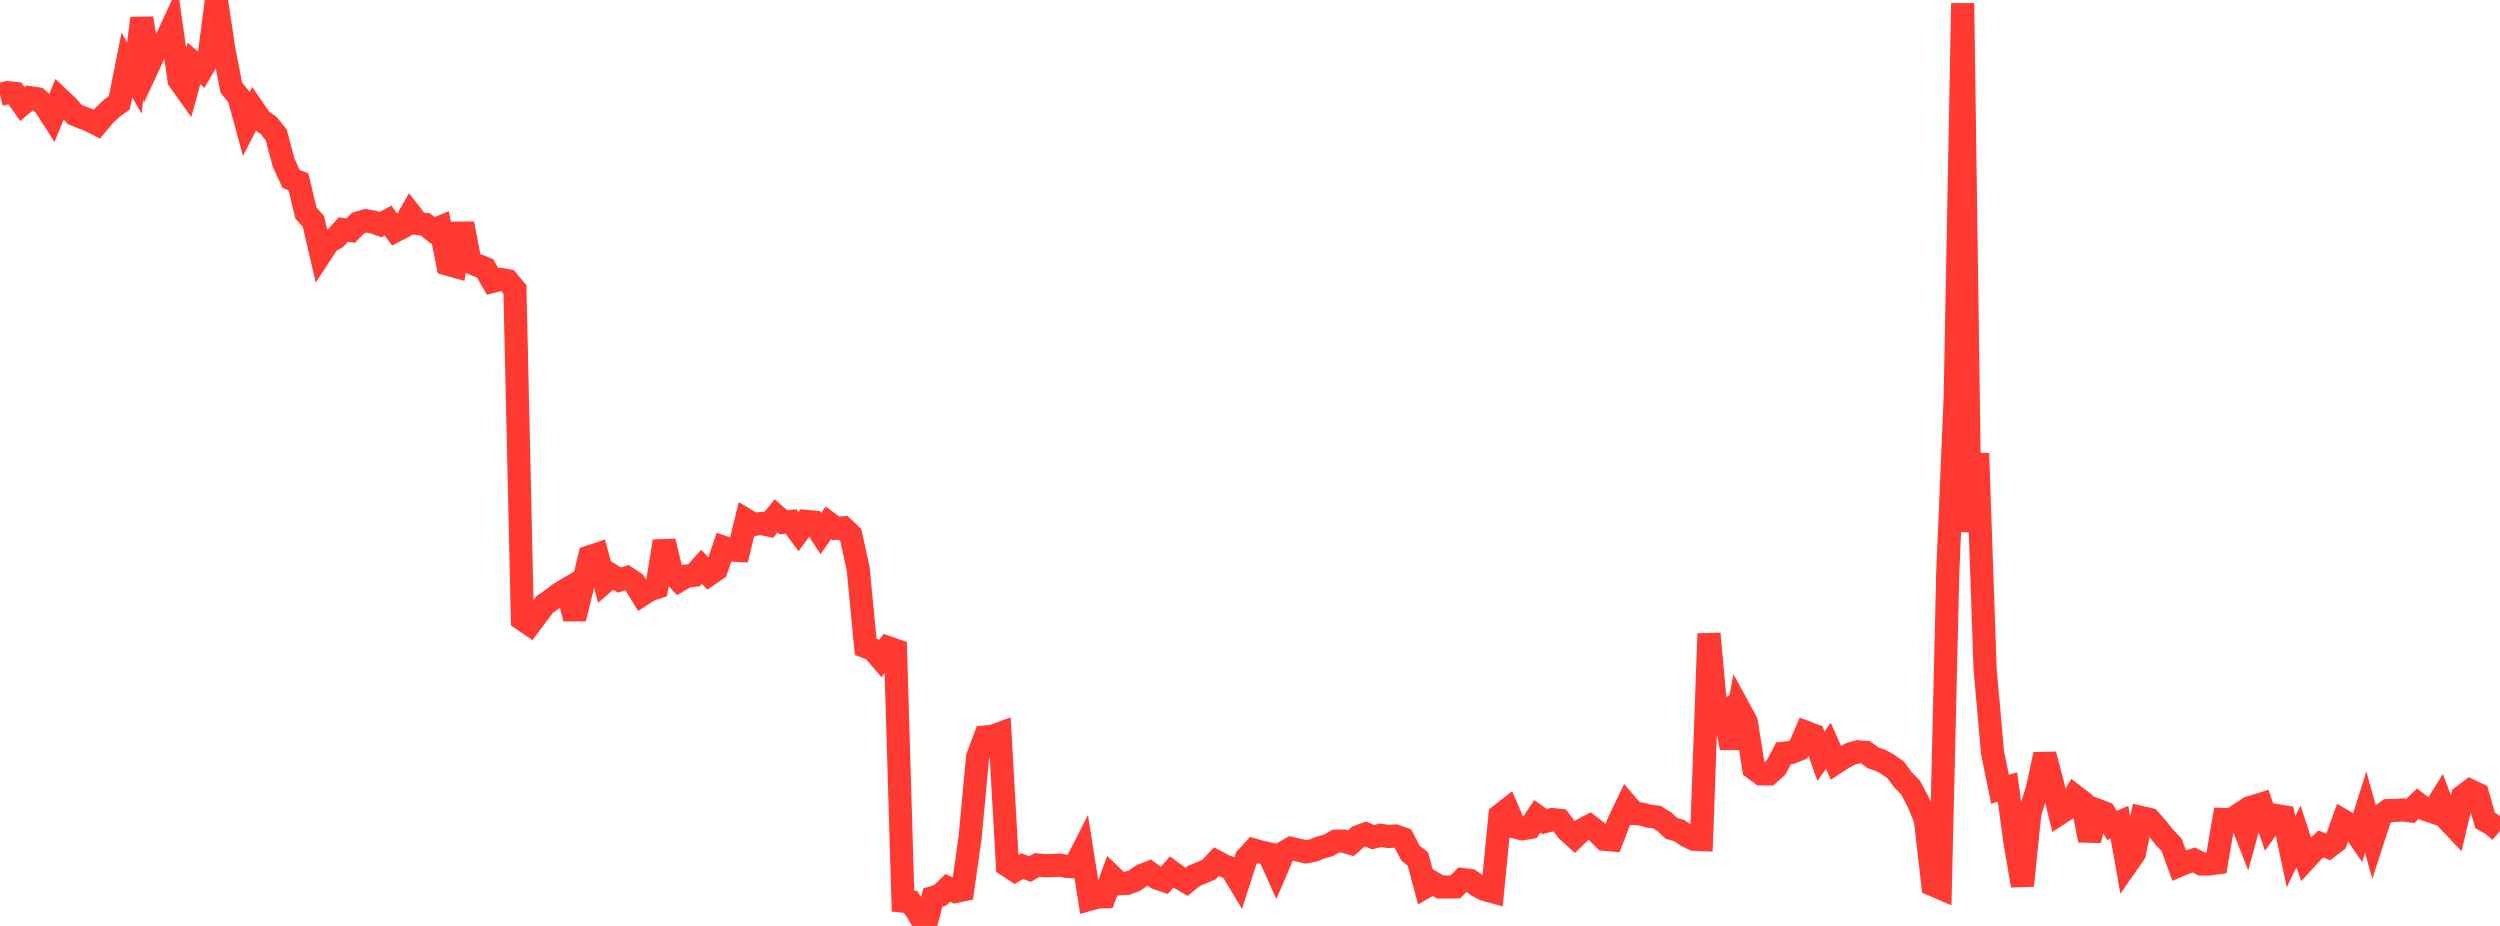 <?xml version="1.0" standalone="no"?>
<!DOCTYPE svg PUBLIC "-//W3C//DTD SVG 1.1//EN" "http://www.w3.org/Graphics/SVG/1.1/DTD/svg11.dtd">

<svg width="135" height="50" viewBox="0 0 135 50" preserveAspectRatio="none" 
  xmlns="http://www.w3.org/2000/svg"
  xmlns:xlink="http://www.w3.org/1999/xlink">


<polyline points="0.0, 5.1 0.403, 5.005 0.806, 5.047 1.209, 5.617 1.612, 5.275 2.015, 5.333 2.418, 5.689 2.821, 6.32 3.224, 5.34 3.627, 5.718 4.03, 6.176 4.433, 6.341 4.836, 6.496 5.239, 6.702 5.642, 6.215 6.045, 5.837 6.448, 5.544 6.851, 3.511 7.254, 4.209 7.657, 0.987 8.06, 3.45 8.463, 2.583 8.866, 2.384 9.269, 1.511 9.672, 4.331 10.075, 4.894 10.478, 3.427 10.881, 3.779 11.284, 3.088 11.687, 0.0 12.09, 2.687 12.493, 4.739 12.896, 5.231 13.299, 6.703 13.701, 5.915 14.104, 6.499 14.507, 6.772 14.91, 7.275 15.313, 8.78 15.716, 9.658 16.119, 9.822 16.522, 11.51 16.925, 11.957 17.328, 13.694 17.731, 13.078 18.134, 12.843 18.537, 12.397 18.94, 12.448 19.343, 12.039 19.746, 11.921 20.149, 11.989 20.552, 12.132 20.955, 11.912 21.358, 12.459 21.761, 12.251 22.164, 11.551 22.567, 12.071 22.97, 12.118 23.373, 12.443 23.776, 12.274 24.179, 14.267 24.582, 14.38 24.985, 12.077 25.388, 14.163 25.791, 14.331 26.194, 14.492 26.597, 15.192 27.0, 15.091 27.403, 15.154 27.806, 15.632 28.209, 33.441 28.612, 33.715 29.015, 33.172 29.418, 32.638 29.821, 32.36 30.224, 32.051 30.627, 31.811 31.03, 33.407 31.433, 31.757 31.836, 30.067 32.239, 29.935 32.642, 31.426 33.045, 31.074 33.448, 31.322 33.851, 31.196 34.254, 31.464 34.657, 32.121 35.06, 31.86 35.463, 31.725 35.866, 29.23 36.269, 30.921 36.672, 31.347 37.075, 31.106 37.478, 31.065 37.881, 30.607 38.284, 31.024 38.687, 30.744 39.09, 29.565 39.493, 29.706 39.896, 29.726 40.299, 28.082 40.701, 28.322 41.104, 28.267 41.507, 28.351 41.91, 27.856 42.313, 28.205 42.716, 28.16 43.119, 28.711 43.522, 28.156 43.925, 28.195 44.328, 28.812 44.731, 28.235 45.134, 28.532 45.537, 28.504 45.94, 28.885 46.343, 30.719 46.746, 34.922 47.149, 35.08 47.552, 35.552 47.955, 34.973 48.358, 35.114 48.761, 48.659 49.164, 48.7 49.567, 49.3 49.97, 50.0 50.373, 48.47 50.776, 48.341 51.179, 47.945 51.582, 48.141 51.985, 48.057 52.388, 45.206 52.791, 40.873 53.194, 39.799 53.597, 39.76 54.0, 39.612 54.403, 46.737 54.806, 47.002 55.209, 46.766 55.612, 46.932 56.015, 46.705 56.418, 46.747 56.821, 46.743 57.224, 46.716 57.627, 46.789 58.03, 46.801 58.433, 46.008 58.836, 48.559 59.239, 48.444 59.642, 48.428 60.045, 47.331 60.448, 47.717 60.851, 47.703 61.254, 47.56 61.657, 47.279 62.06, 47.117 62.463, 47.408 62.866, 47.549 63.269, 47.088 63.672, 47.382 64.075, 47.622 64.478, 47.296 64.881, 47.127 65.284, 46.958 65.687, 46.531 66.09, 46.747 66.493, 46.907 66.896, 47.581 67.299, 46.34 67.701, 45.9 68.104, 46.016 68.507, 46.101 68.91, 46.993 69.313, 46.047 69.716, 45.814 70.119, 45.907 70.522, 46 70.925, 45.923 71.328, 45.764 71.731, 45.648 72.134, 45.423 72.537, 45.416 72.94, 45.536 73.343, 45.184 73.746, 45.032 74.149, 45.208 74.552, 45.106 74.955, 45.17 75.358, 45.146 75.761, 45.287 76.164, 46.068 76.567, 46.385 76.97, 47.894 77.373, 47.662 77.776, 47.9 78.179, 47.899 78.582, 47.892 78.985, 47.498 79.388, 47.546 79.791, 47.831 80.194, 48.039 80.597, 48.148 81.0, 44.032 81.403, 43.717 81.806, 44.657 82.209, 44.756 82.612, 44.686 83.015, 44.083 83.418, 44.366 83.821, 44.253 84.224, 44.299 84.627, 44.838 85.03, 45.203 85.433, 44.815 85.836, 44.603 86.239, 44.914 86.642, 45.322 87.045, 45.357 87.448, 44.302 87.851, 43.466 88.254, 43.935 88.657, 43.961 89.06, 44.08 89.463, 44.118 89.866, 44.367 90.269, 44.738 90.672, 44.849 91.075, 45.128 91.478, 45.32 91.881, 45.337 92.284, 34.22 92.687, 38.666 93.09, 38.434 93.493, 40.384 93.896, 38.241 94.299, 38.982 94.701, 41.489 95.104, 41.788 95.507, 41.795 95.91, 41.443 96.313, 40.674 96.716, 40.636 97.119, 40.477 97.522, 39.546 97.925, 39.699 98.328, 40.834 98.731, 40.274 99.134, 41.181 99.537, 40.917 99.94, 40.707 100.343, 40.598 100.746, 40.629 101.149, 40.925 101.552, 41.059 101.955, 41.288 102.358, 41.566 102.761, 42.11 103.164, 42.519 103.567, 43.275 103.97, 44.247 104.373, 47.774 104.776, 47.948 105.179, 30.939 105.582, 21.412 105.985, 0.177 106.388, 28.718 106.791, 24.481 107.194, 36.109 107.597, 40.644 108.0, 42.616 108.403, 42.503 108.806, 45.451 109.209, 47.823 109.612, 43.916 110.015, 42.601 110.418, 40.741 110.821, 42.269 111.224, 43.924 111.627, 43.662 112.03, 42.983 112.433, 43.294 112.836, 45.379 113.239, 43.745 113.642, 43.9 114.045, 44.574 114.448, 44.401 114.851, 46.664 115.254, 46.086 115.657, 44.153 116.06, 44.245 116.463, 44.695 116.866, 45.196 117.269, 45.628 117.672, 46.734 118.075, 46.564 118.478, 46.436 118.881, 46.656 119.284, 46.654 119.687, 46.602 120.09, 44.248 120.493, 44.258 120.896, 43.994 121.299, 45.022 121.701, 43.549 122.104, 43.424 122.507, 44.596 122.91, 44.035 123.313, 44.106 123.716, 45.997 124.119, 45.161 124.522, 46.381 124.925, 45.945 125.328, 45.576 125.731, 45.742 126.134, 45.436 126.537, 44.326 126.94, 44.566 127.343, 45.145 127.746, 43.857 128.149, 45.3 128.552, 44.059 128.955, 43.773 129.358, 43.759 129.761, 43.736 130.164, 43.787 130.567, 43.4 130.97, 43.706 131.373, 43.843 131.776, 43.198 132.179, 44.273 132.582, 44.699 132.985, 42.997 133.388, 42.692 133.791, 42.886 134.194, 44.3 134.597, 44.535 135.0, 44.876" fill="none" stroke="#ff3a33" stroke-width="1.25"/>

</svg>